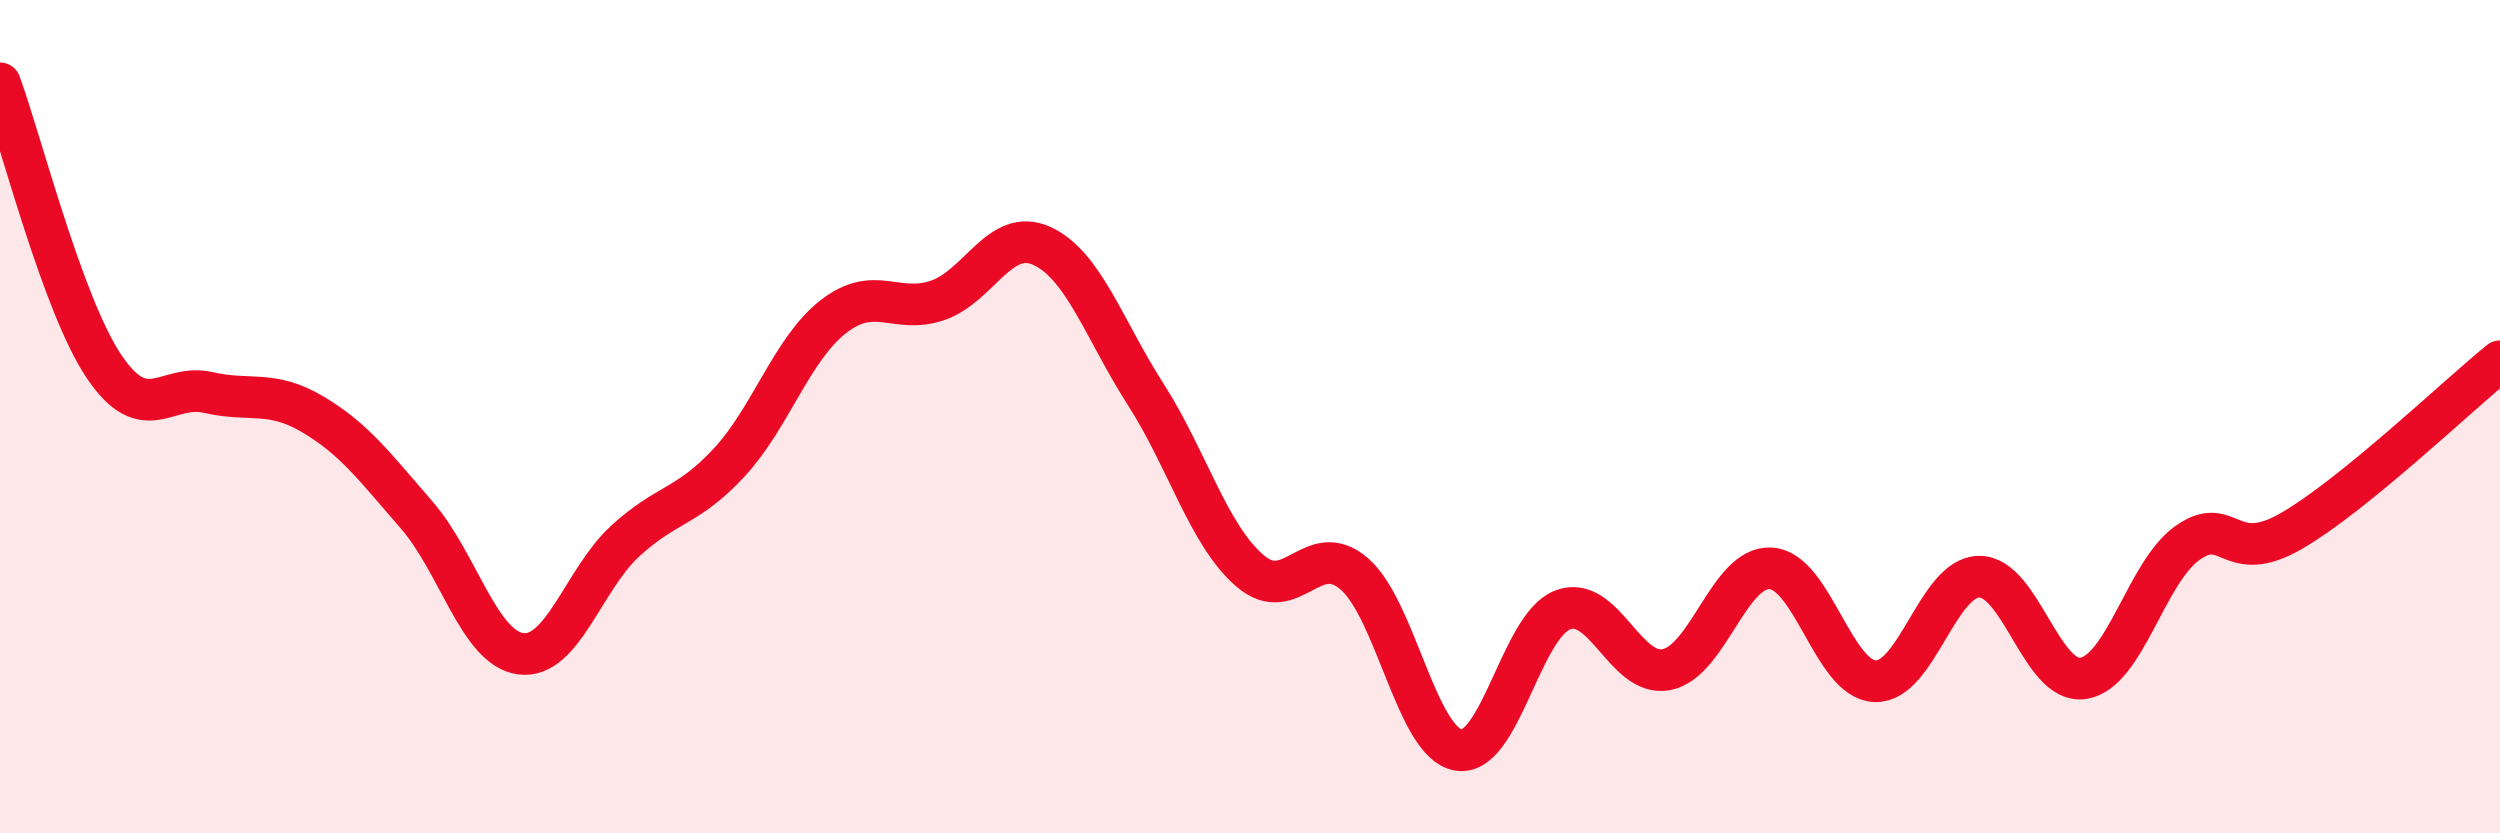 
    <svg width="60" height="20" viewBox="0 0 60 20" xmlns="http://www.w3.org/2000/svg">
      <path
        d="M 0,2 C 0.5,3.36 1.5,7.32 2.5,8.8 C 3.5,10.28 4,9.19 5,9.42 C 6,9.65 6.5,9.35 7.5,9.94 C 8.5,10.53 9,11.21 10,12.36 C 11,13.51 11.5,15.56 12.5,15.69 C 13.5,15.82 14,13.91 15,12.99 C 16,12.07 16.5,12.18 17.5,11.1 C 18.5,10.02 19,8.38 20,7.6 C 21,6.82 21.5,7.55 22.5,7.21 C 23.5,6.87 24,5.45 25,5.9 C 26,6.35 26.5,7.91 27.5,9.47 C 28.5,11.03 29,12.84 30,13.7 C 31,14.56 31.5,12.91 32.5,13.77 C 33.5,14.63 34,17.83 35,18 C 36,18.17 36.5,15.03 37.5,14.64 C 38.5,14.25 39,16.27 40,16.07 C 41,15.87 41.5,13.58 42.5,13.64 C 43.5,13.7 44,16.31 45,16.35 C 46,16.39 46.5,13.85 47.5,13.84 C 48.5,13.83 49,16.44 50,16.28 C 51,16.12 51.5,13.74 52.5,13.03 C 53.5,12.32 53.5,13.61 55,12.74 C 56.5,11.87 59,9.48 60,8.67L60 20L0 20Z"
        fill="#EB0A25"
        opacity="0.1"
        stroke-linecap="round"
        stroke-linejoin="round"
      />
      <path
        d="M 0,2 C 0.5,3.36 1.5,7.32 2.5,8.8 C 3.5,10.28 4,9.19 5,9.42 C 6,9.65 6.5,9.35 7.5,9.94 C 8.5,10.53 9,11.21 10,12.36 C 11,13.51 11.5,15.56 12.5,15.69 C 13.5,15.82 14,13.91 15,12.99 C 16,12.07 16.5,12.18 17.5,11.1 C 18.5,10.02 19,8.38 20,7.6 C 21,6.82 21.5,7.55 22.5,7.21 C 23.5,6.87 24,5.45 25,5.9 C 26,6.35 26.5,7.91 27.5,9.47 C 28.5,11.03 29,12.84 30,13.7 C 31,14.56 31.5,12.91 32.5,13.77 C 33.5,14.63 34,17.83 35,18 C 36,18.17 36.5,15.03 37.5,14.64 C 38.5,14.25 39,16.27 40,16.07 C 41,15.87 41.5,13.58 42.5,13.64 C 43.5,13.7 44,16.31 45,16.35 C 46,16.39 46.5,13.85 47.5,13.84 C 48.5,13.83 49,16.44 50,16.28 C 51,16.12 51.5,13.74 52.5,13.03 C 53.5,12.32 53.5,13.61 55,12.74 C 56.5,11.87 59,9.48 60,8.67"
        stroke="#EB0A25"
        stroke-width="1"
        fill="none"
        stroke-linecap="round"
        stroke-linejoin="round"
      />
    </svg>
  